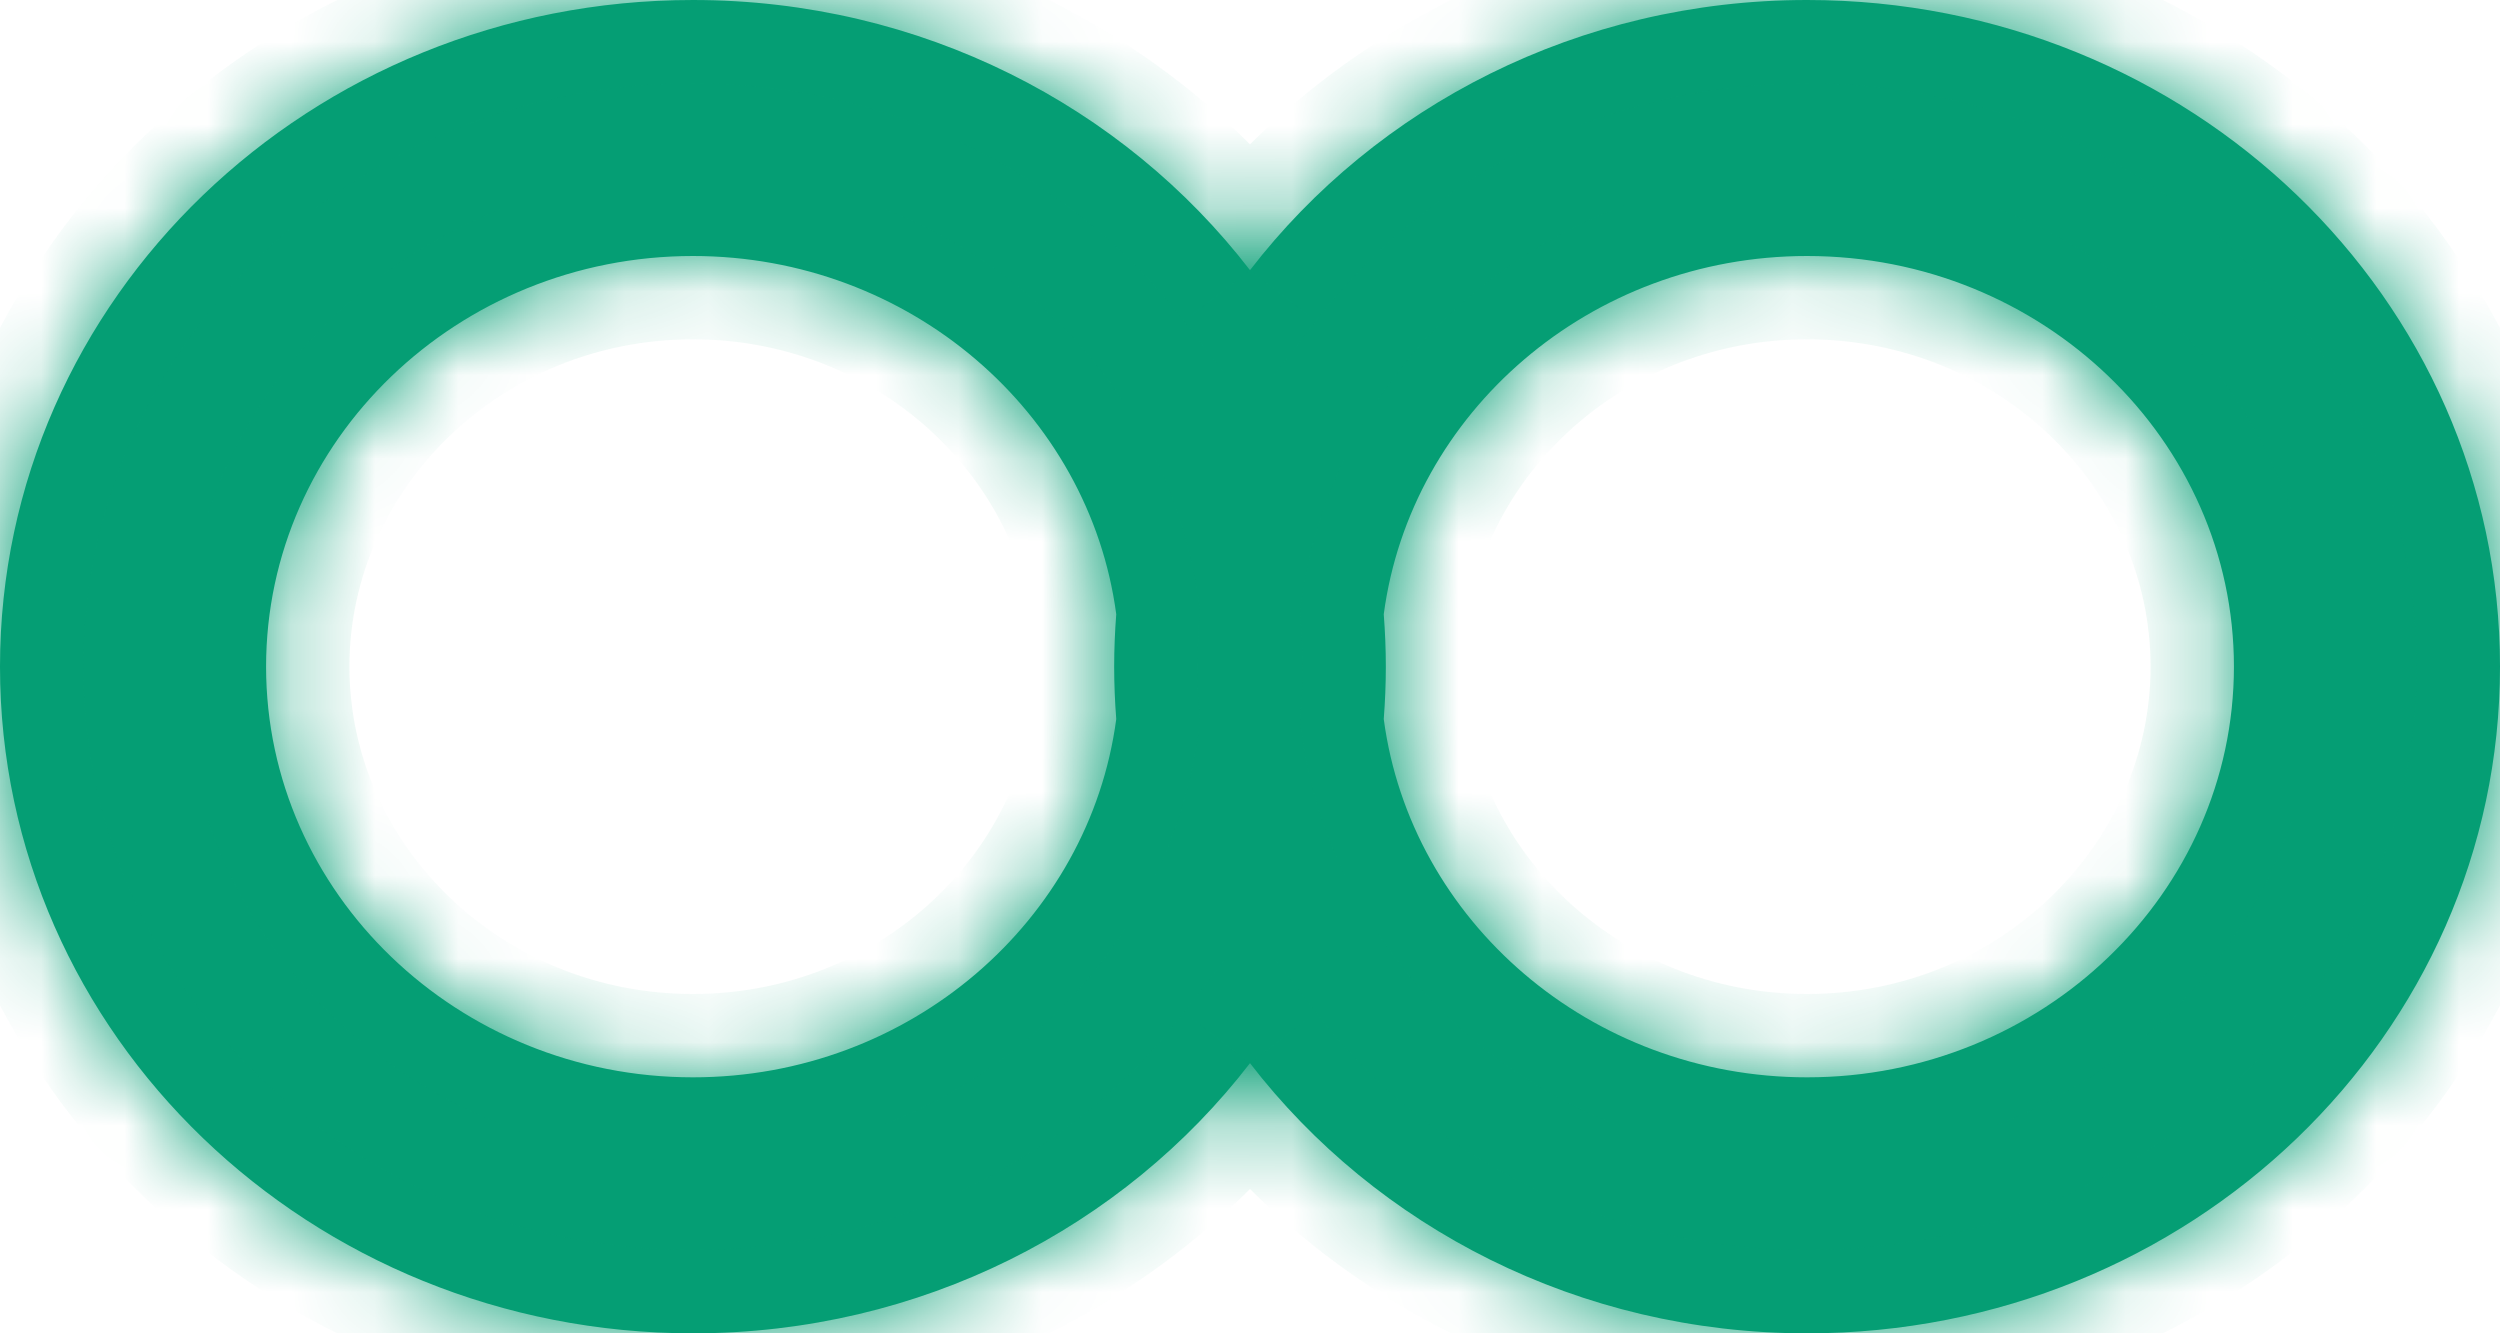 <svg width="30" height="16" viewBox="0 0 30 16" fill="none" xmlns="http://www.w3.org/2000/svg">
<mask id="path-1-inside-1_19_2219" fill="white">
<path fill-rule="evenodd" clip-rule="evenodd" d="M26.807 8C26.807 5.284 24.508 3.072 21.685 3.072C19.083 3.072 16.927 4.95 16.605 7.371C16.621 7.578 16.63 7.788 16.63 8C16.63 8.212 16.621 8.422 16.605 8.629C16.927 11.05 19.083 12.928 21.685 12.928C24.508 12.928 26.807 10.716 26.807 8ZM15 12.758C16.515 14.725 18.945 16 21.685 16C26.278 16 30 12.419 30 8C30 3.581 26.278 0 21.685 0C18.945 0 16.515 1.275 15 3.242C13.485 1.275 11.055 3.05176e-05 8.315 3.05176e-05C3.722 3.05176e-05 0 3.581 0 8C0 12.419 3.722 16 8.315 16C11.055 16 13.485 14.725 15 12.758ZM13.395 7.371C13.379 7.578 13.37 7.788 13.37 8C13.37 8.212 13.379 8.422 13.395 8.629C13.073 11.05 10.917 12.928 8.315 12.928C5.492 12.928 3.193 10.716 3.193 8C3.193 5.284 5.492 3.072 8.315 3.072C10.917 3.072 13.073 4.95 13.395 7.371Z"/>
</mask>
<path fill-rule="evenodd" clip-rule="evenodd" d="M26.807 8C26.807 5.284 24.508 3.072 21.685 3.072C19.083 3.072 16.927 4.95 16.605 7.371C16.621 7.578 16.63 7.788 16.63 8C16.63 8.212 16.621 8.422 16.605 8.629C16.927 11.05 19.083 12.928 21.685 12.928C24.508 12.928 26.807 10.716 26.807 8ZM15 12.758C16.515 14.725 18.945 16 21.685 16C26.278 16 30 12.419 30 8C30 3.581 26.278 0 21.685 0C18.945 0 16.515 1.275 15 3.242C13.485 1.275 11.055 3.05176e-05 8.315 3.05176e-05C3.722 3.05176e-05 0 3.581 0 8C0 12.419 3.722 16 8.315 16C11.055 16 13.485 14.725 15 12.758ZM13.395 7.371C13.379 7.578 13.37 7.788 13.37 8C13.37 8.212 13.379 8.422 13.395 8.629C13.073 11.05 10.917 12.928 8.315 12.928C5.492 12.928 3.193 10.716 3.193 8C3.193 5.284 5.492 3.072 8.315 3.072C10.917 3.072 13.073 4.95 13.395 7.371Z" fill="#059E74"/>
<path d="M16.605 7.371L15.613 7.239L15.599 7.345L15.608 7.451L16.605 7.371ZM16.605 8.629L15.608 8.549L15.599 8.655L15.613 8.761L16.605 8.629ZM15 12.758L15.792 12.148L15 11.12L14.208 12.148L15 12.758ZM15 3.242L14.208 3.852L15 4.88L15.792 3.852L15 3.242ZM13.395 7.371L14.392 7.451L14.401 7.345L14.387 7.239L13.395 7.371ZM13.395 8.629L14.387 8.761L14.401 8.655L14.392 8.549L13.395 8.629ZM21.685 4.072C23.993 4.072 25.807 5.872 25.807 8H27.807C27.807 4.696 25.024 2.072 21.685 2.072V4.072ZM17.596 7.503C17.849 5.601 19.562 4.072 21.685 4.072V2.072C18.605 2.072 16.005 4.3 15.613 7.239L17.596 7.503ZM17.63 8C17.63 7.761 17.62 7.525 17.601 7.29L15.608 7.451C15.623 7.632 15.63 7.815 15.63 8H17.63ZM17.601 8.71C17.62 8.475 17.63 8.239 17.63 8H15.63C15.63 8.185 15.623 8.368 15.608 8.549L17.601 8.71ZM21.685 11.928C19.562 11.928 17.849 10.399 17.596 8.497L15.613 8.761C16.005 11.7 18.605 13.928 21.685 13.928V11.928ZM25.807 8C25.807 10.128 23.993 11.928 21.685 11.928V13.928C25.024 13.928 27.807 11.305 27.807 8H25.807ZM14.208 13.369C15.909 15.578 18.631 17 21.685 17V15C19.259 15 17.12 13.873 15.792 12.148L14.208 13.369ZM21.685 17C26.793 17 31 13.007 31 8H29C29 11.83 25.762 15 21.685 15V17ZM31 8C31 2.993 26.793 -1 21.685 -1V1C25.762 1 29 4.17 29 8H31ZM21.685 -1C18.631 -1 15.909 0.422 14.208 2.631L15.792 3.852C17.12 2.128 19.259 1 21.685 1V-1ZM15.792 2.631C14.091 0.422 11.369 -1 8.315 -1V1C10.741 1 12.88 2.128 14.208 3.852L15.792 2.631ZM8.315 -1C3.207 -1 -1 2.993 -1 8H1C1 4.17 4.238 1 8.315 1V-1ZM-1 8C-1 13.007 3.207 17 8.315 17V15C4.238 15 1 11.83 1 8H-1ZM8.315 17C11.369 17 14.091 15.578 15.792 13.369L14.208 12.148C12.88 13.873 10.741 15 8.315 15V17ZM12.399 7.29C12.38 7.525 12.37 7.761 12.37 8H14.37C14.37 7.815 14.377 7.632 14.392 7.451L12.399 7.29ZM12.37 8C12.37 8.239 12.38 8.475 12.399 8.71L14.392 8.549C14.377 8.368 14.37 8.185 14.37 8H12.37ZM12.404 8.497C12.151 10.399 10.438 11.928 8.315 11.928V13.928C11.395 13.928 13.995 11.7 14.387 8.761L12.404 8.497ZM8.315 11.928C6.007 11.928 4.193 10.128 4.193 8H2.193C2.193 11.305 4.976 13.928 8.315 13.928V11.928ZM4.193 8C4.193 5.872 6.007 4.072 8.315 4.072V2.072C4.976 2.072 2.193 4.696 2.193 8H4.193ZM8.315 4.072C10.438 4.072 12.151 5.601 12.404 7.503L14.387 7.239C13.995 4.3 11.395 2.072 8.315 2.072V4.072Z" fill="#059E74" mask="url(#path-1-inside-1_19_2219)"/>
</svg>

